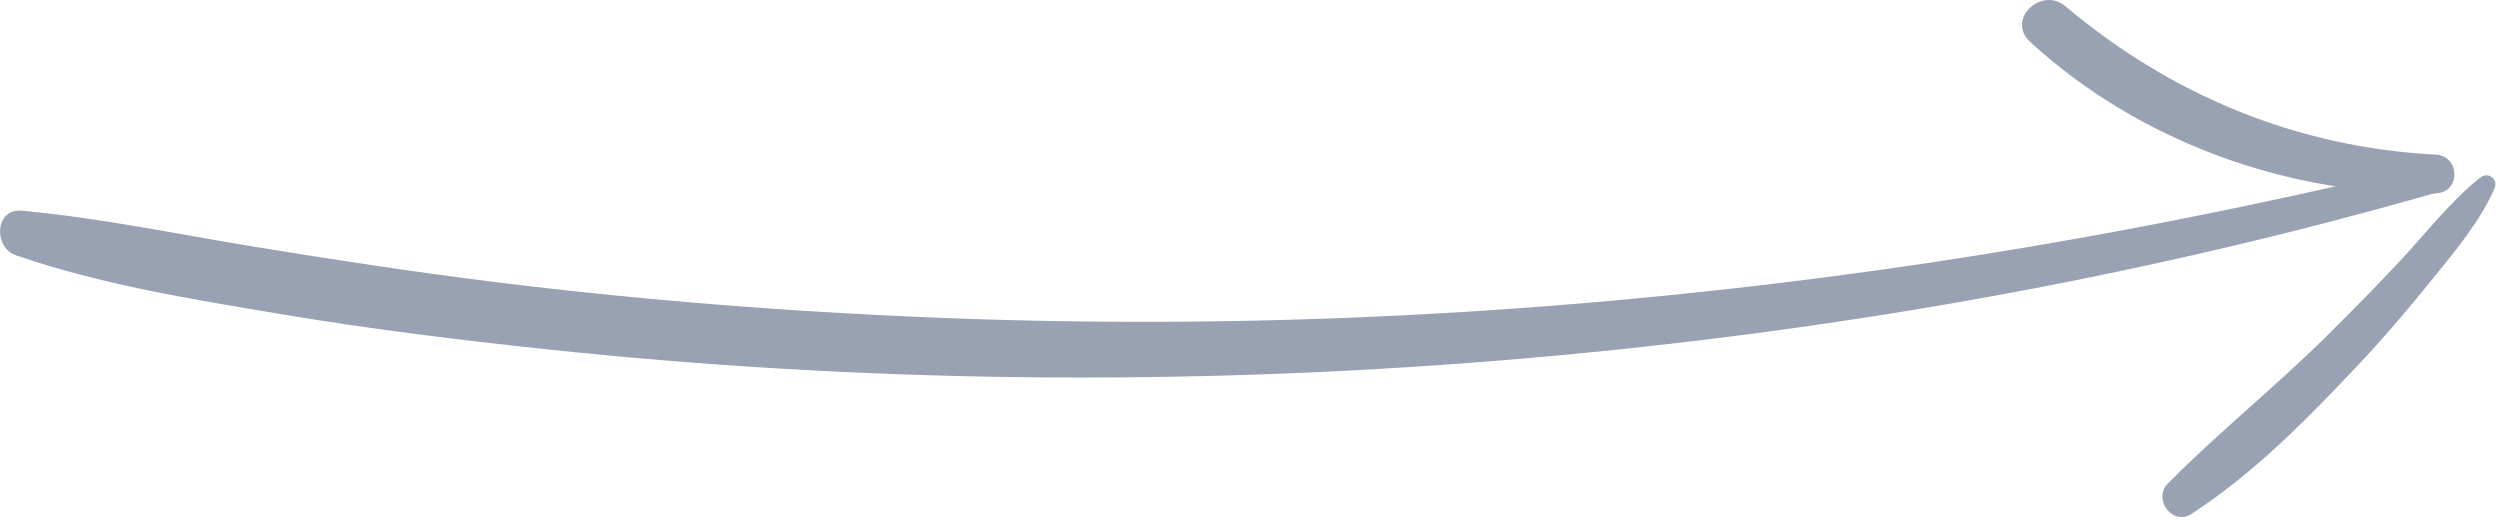 <svg width="81" height="17" viewBox="0 0 81 17" fill="none" xmlns="http://www.w3.org/2000/svg">
<path d="M78.992 6.226C69.061 9.081 58.846 10.848 48.545 11.684C38.264 12.519 27.918 12.404 17.66 11.312C14.794 11.007 11.925 10.652 9.08 10.174C6.214 9.692 3.266 9.223 0.513 8.27C-0.222 8.014 -0.172 6.744 0.71 6.827C3.244 7.06 5.757 7.589 8.267 7.998C10.8 8.412 13.339 8.801 15.885 9.119C20.936 9.749 26.011 10.138 31.097 10.321C41.341 10.69 51.59 10.096 61.73 8.628C67.446 7.801 73.127 6.676 78.739 5.321C79.331 5.177 79.578 6.057 78.992 6.226Z" fill="#98A2B3"/>
<path d="M78.915 6.262C74.159 6.349 69.269 4.574 65.773 1.352C64.995 0.635 66.136 -0.459 66.926 0.207C70.34 3.084 74.431 4.781 78.915 5.009C79.721 5.051 79.731 6.247 78.915 6.262Z" fill="#98A2B3"/>
<path d="M80.818 6.112C80.349 7.176 79.591 8.078 78.863 8.979C78.079 9.951 77.271 10.907 76.413 11.816C74.757 13.573 73.036 15.334 70.999 16.653C70.39 17.048 69.743 16.17 70.235 15.67C71.898 13.988 73.753 12.51 75.432 10.841C76.254 10.022 77.072 9.199 77.86 8.347C78.671 7.468 79.416 6.507 80.355 5.758C80.621 5.546 80.954 5.803 80.818 6.112Z" fill="#98A2B3"/>
</svg>

